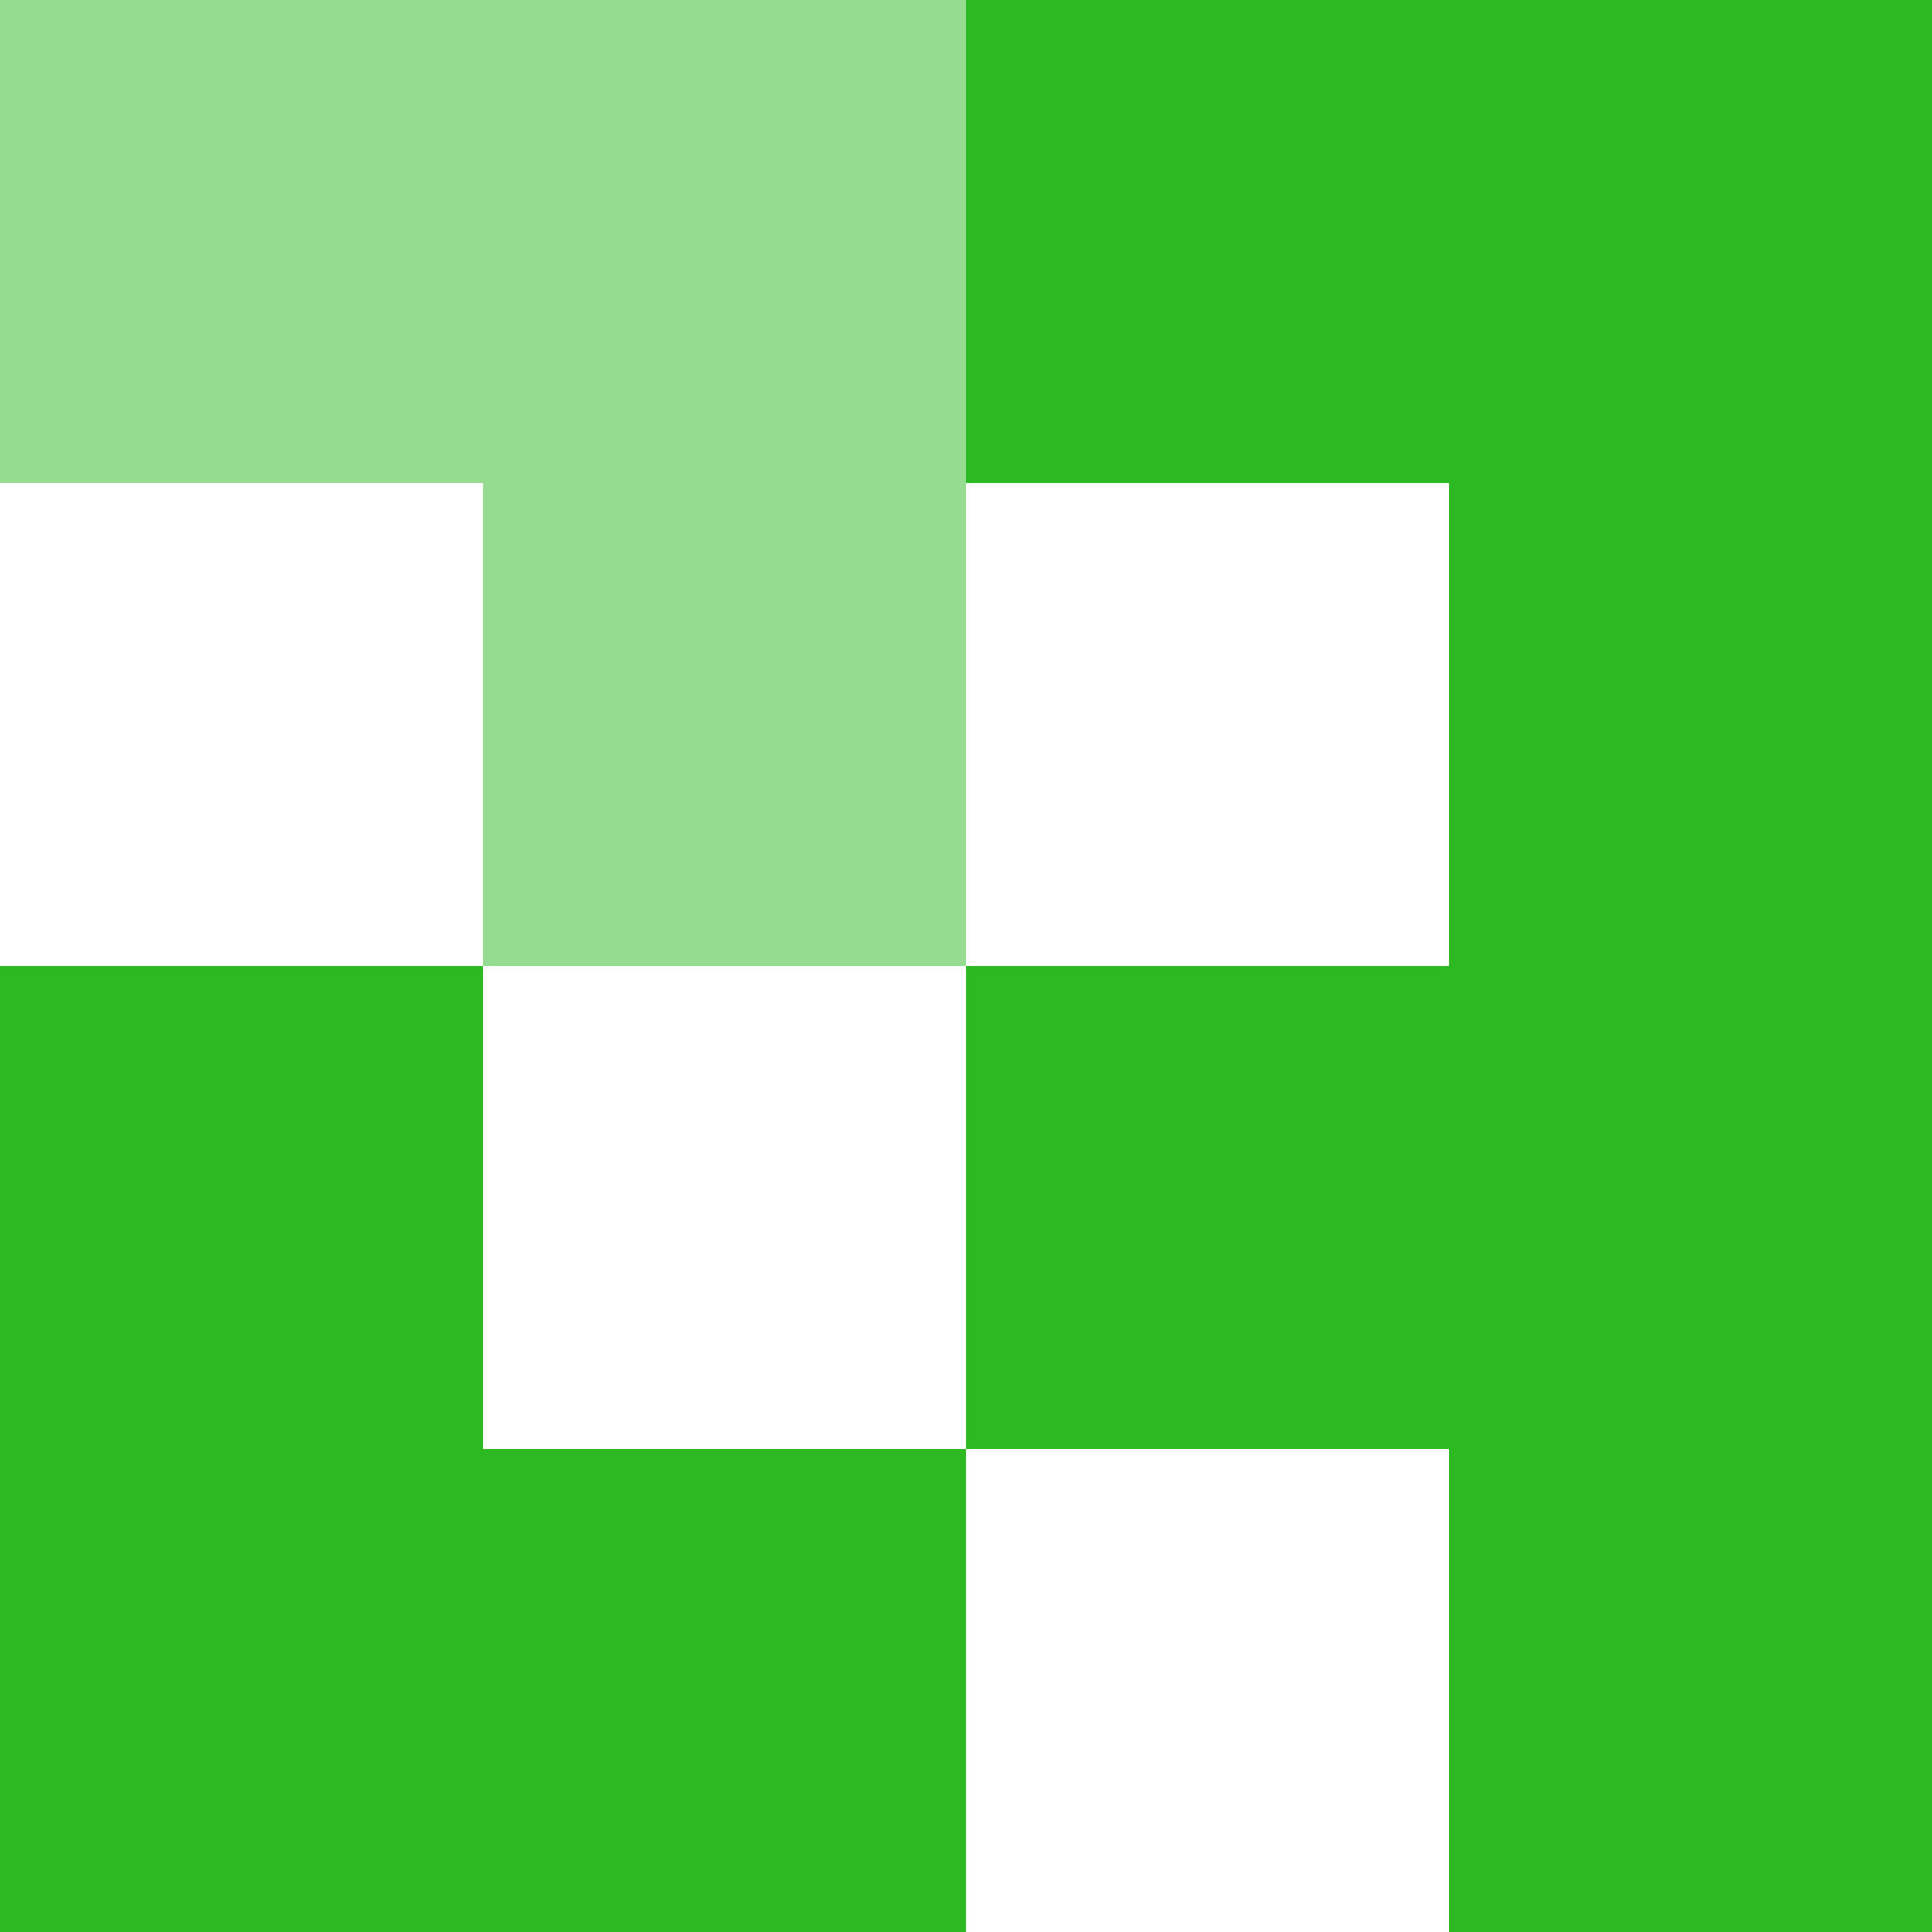 <svg width="200" height="200" viewBox="0 0 200 200" fill="none" xmlns="http://www.w3.org/2000/svg">
<g clip-path="url(#clip0_4463_6966)">
<path opacity="0.5" d="M100 0V100H50V50H0L0 0L100 0Z" fill="#2CB922"/>
<path d="M0 200L0 100H50V150H100V200H0Z" fill="#2CB922"/>
<path d="M200 0V100H150V50H100V0L200 0Z" fill="#2CB922"/>
<path d="M200 100V200H150V150H100V100H200Z" fill="#2CB922"/>
</g>
<defs>
<clipPath id="clip0_4463_6966">
<rect width="200" height="200" fill="white"/>
</clipPath>
</defs>
</svg>
